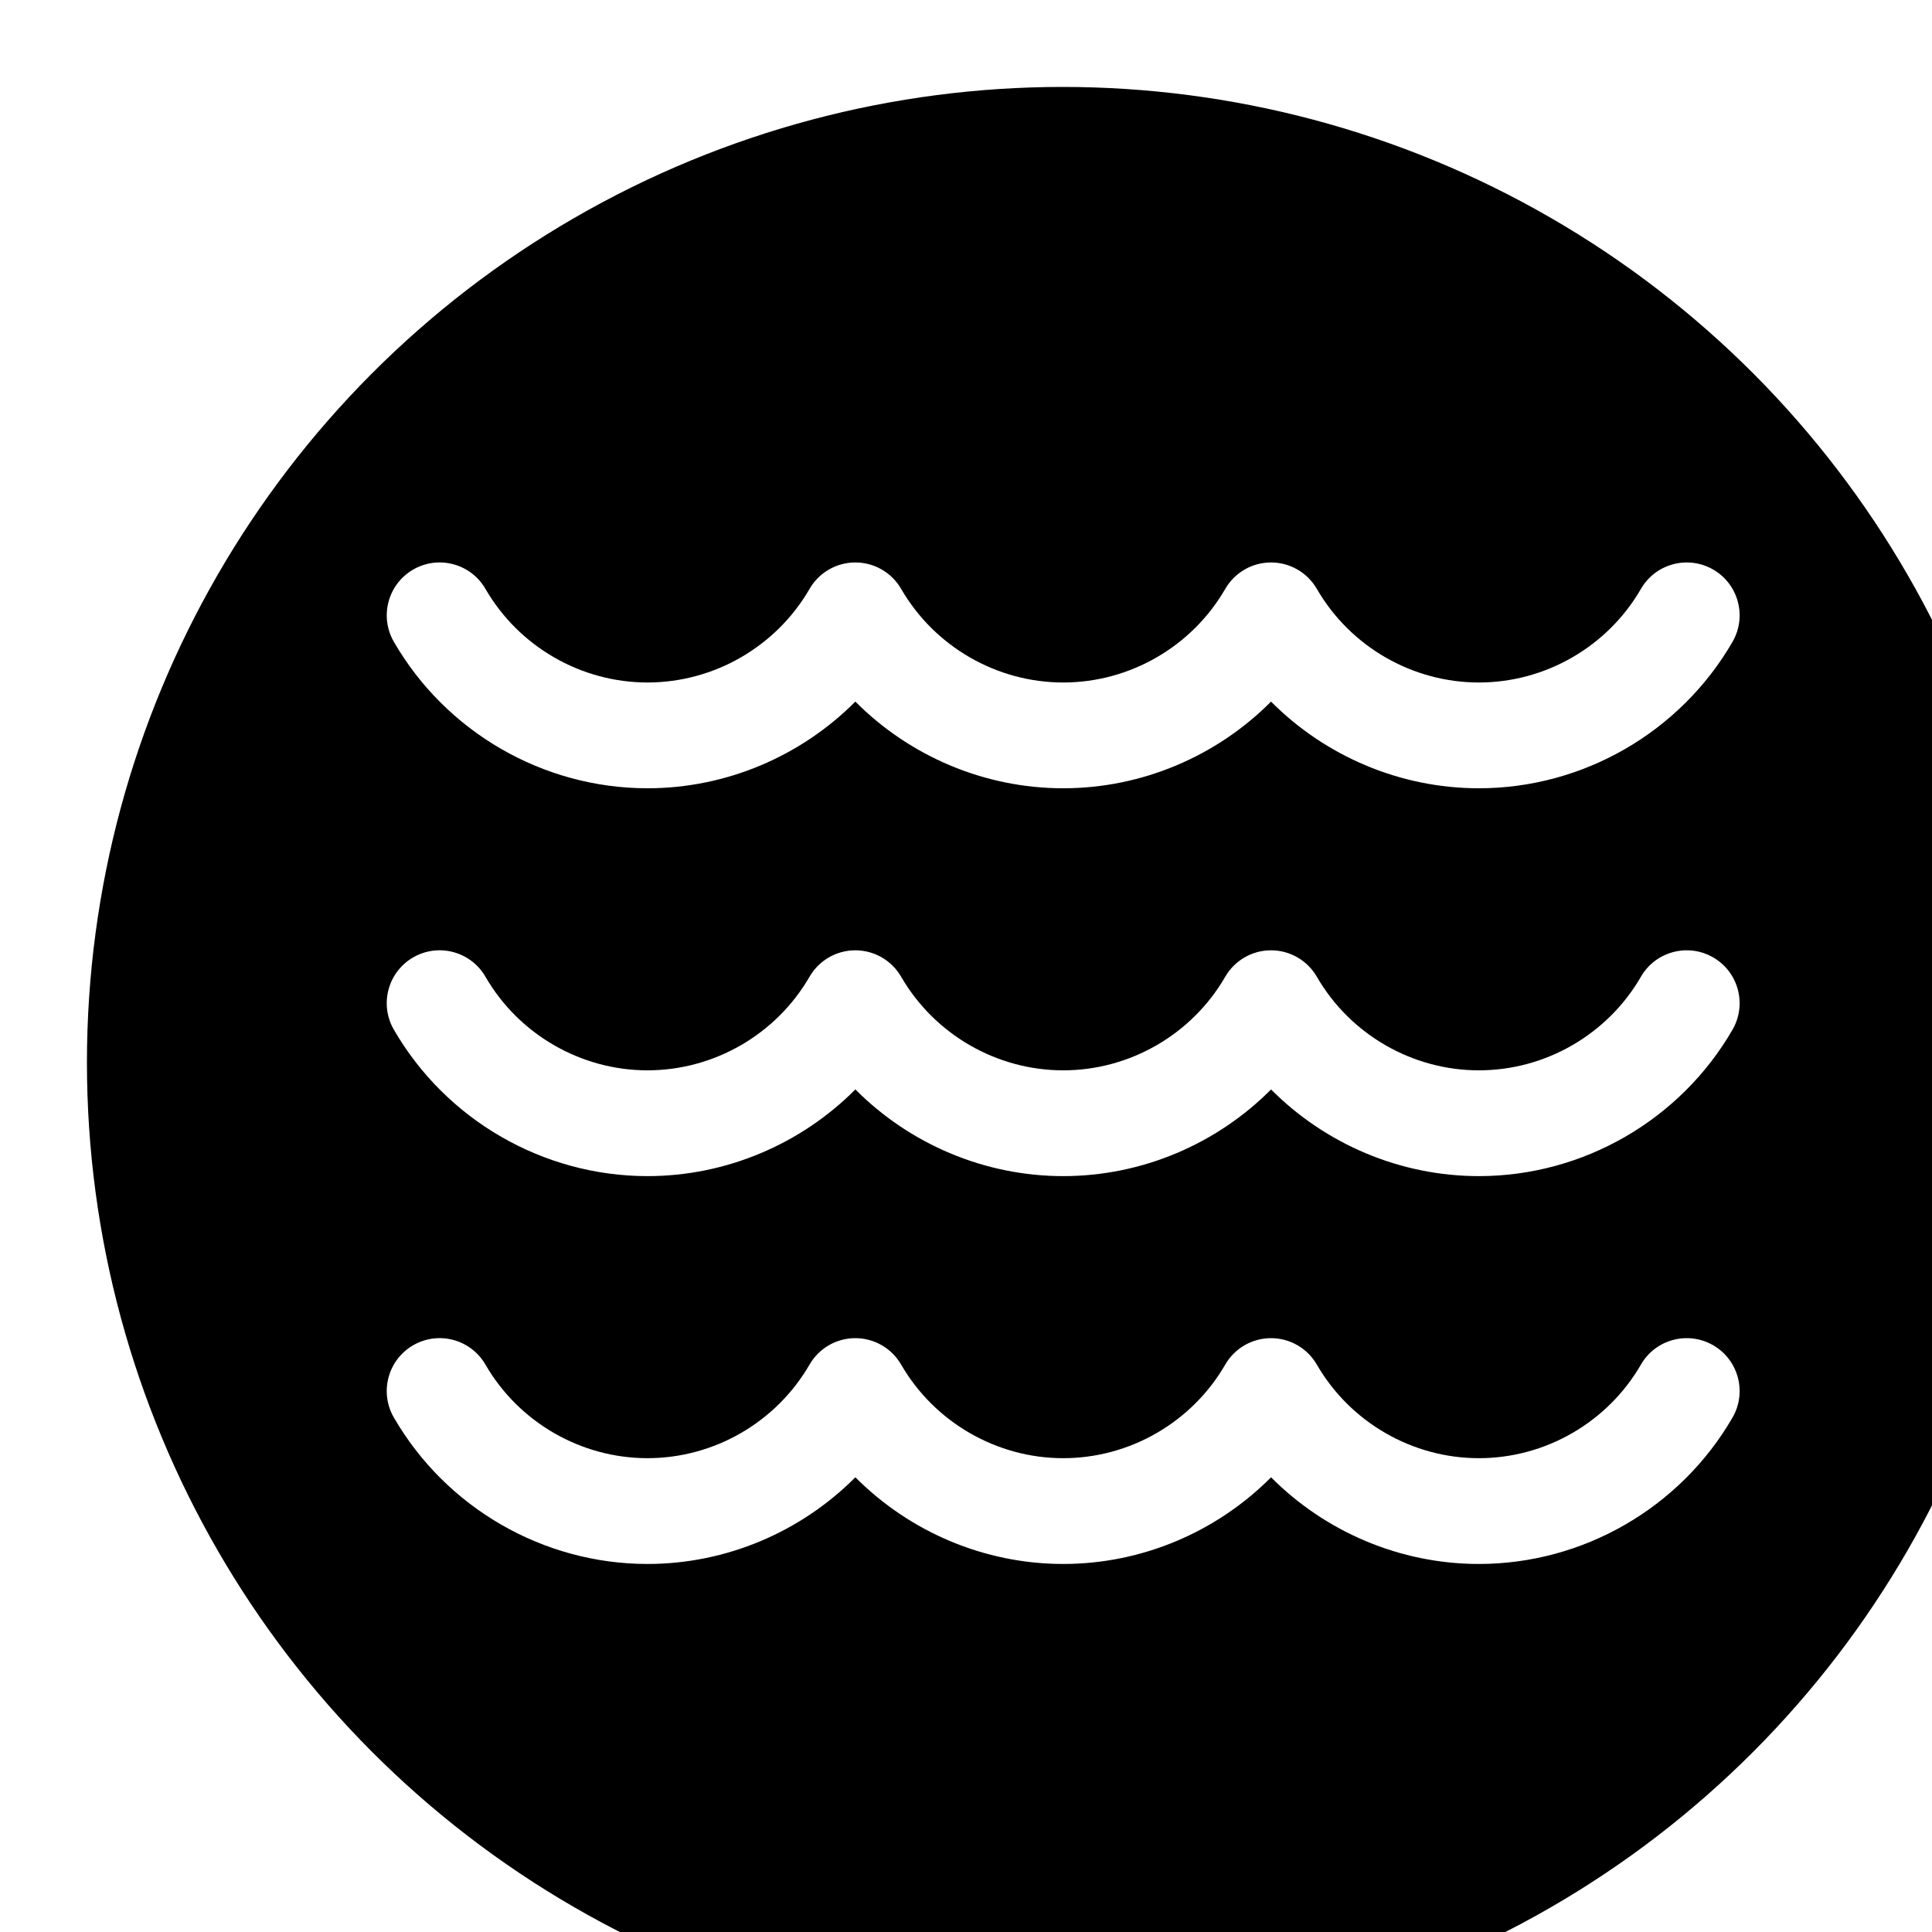 <?xml version="1.0" encoding="utf-8"?>
<svg viewBox="700 200 100 100" xmlns="http://www.w3.org/2000/svg" xmlns:bx="https://boxy-svg.com">
  <defs>
    <filter id="drop-shadow-filter-3" color-interpolation-filters="sRGB" x="-500%" y="-500%" width="1000%" height="1000%" bx:preset="drop-shadow 1 5 5 2 0.3 rgba(0,0,0,0.49)">
      <feGaussianBlur in="SourceAlpha" stdDeviation="2"/>
      <feOffset dx="5" dy="5"/>
      <feComponentTransfer result="offsetblur">
        <feFuncA id="spread-ctrl" type="linear" slope="0.6"/>
      </feComponentTransfer>
      <feFlood flood-color="rgba(0,0,0,0.49)"/>
      <feComposite in2="offsetblur" operator="in"/>
      <feMerge>
        <feMergeNode/>
        <feMergeNode in="SourceGraphic"/>
      </feMerge>
    </filter>
  </defs>
  <g transform="matrix(1, 0, 0, 1, 427.409, -98.379)" style="filter: url(#drop-shadow-filter-3);">
    <ellipse style="stroke: rgb(0, 0, 0);" cx="322.591" cy="348.379" rx="50" ry="50"/>
    <g transform="matrix(0.365, 0, 0, 0.365, 287.608, 313.398)">
      <path d="M36.978,56.937c11.167,0,21.767-4.545,29.476-12.293c7.71,7.749,18.309,12.293,29.476,12.293 c11.169,0,21.767-4.543,29.472-12.29c7.709,7.747,18.307,12.29,29.476,12.29c14.778,0,28.559-7.958,35.966-20.767 c2.073-3.586,0.847-8.174-2.739-10.247c-3.586-2.071-8.174-0.847-10.247,2.739c-4.733,8.188-13.539,13.275-22.979,13.275 c-9.442,0-18.25-5.087-22.983-13.275c-1.341-2.318-3.816-3.747-6.494-3.746c-2.679,0-5.153,1.429-6.493,3.748 c-4.73,8.188-13.534,13.273-22.977,13.273c-9.439,0-18.247-5.088-22.987-13.278c-1.341-2.317-3.815-3.744-6.491-3.744h-0.002 c-2.677,0-5.151,1.428-6.491,3.746c-4.733,8.188-13.539,13.275-22.98,13.275c-9.442,0-18.25-5.087-22.983-13.275 c-2.073-3.585-6.661-4.813-10.247-2.739c-3.586,2.073-4.813,6.661-2.739,10.247C8.415,48.979,22.197,56.937,36.978,56.937z" style="fill: rgb(255, 255, 255);"/>
      <path d="M188.103,80.922c-3.586-2.071-8.174-0.848-10.247,2.739c-4.733,8.188-13.539,13.275-22.979,13.275 c-9.442,0-18.25-5.087-22.983-13.275c-1.341-2.318-3.816-3.747-6.494-3.746c-2.679,0-5.153,1.429-6.493,3.748 c-4.73,8.188-13.534,13.273-22.977,13.273c-9.439,0-18.247-5.088-22.987-13.278c-1.341-2.317-3.815-3.744-6.491-3.744h-0.002 c-2.677,0-5.151,1.428-6.491,3.746c-4.733,8.188-13.539,13.275-22.98,13.275c-9.442,0-18.25-5.087-22.983-13.275 c-2.073-3.586-6.661-4.813-10.247-2.739c-3.586,2.073-4.813,6.661-2.739,10.247c7.406,12.81,21.188,20.768,35.97,20.768 c11.167,0,21.767-4.545,29.476-12.293c7.71,7.749,18.309,12.293,29.476,12.293c11.169,0,21.767-4.543,29.472-12.29 c7.709,7.747,18.307,12.29,29.476,12.29c14.778,0,28.559-7.957,35.966-20.768C192.915,87.583,191.689,82.995,188.103,80.922z" style="fill: rgb(255, 255, 255);"/>
      <path d="M188.103,135.922c-3.586-2.072-8.174-0.848-10.247,2.739c-4.733,8.188-13.539,13.275-22.979,13.275 c-9.442,0-18.25-5.087-22.983-13.275c-1.341-2.318-3.816-3.747-6.494-3.746c-2.679,0-5.153,1.429-6.493,3.748 c-4.73,8.188-13.534,13.273-22.977,13.273c-9.439,0-18.247-5.088-22.987-13.278c-1.341-2.317-3.815-3.744-6.491-3.744h-0.002 c-2.677,0-5.151,1.428-6.491,3.746c-4.733,8.188-13.539,13.275-22.98,13.275c-9.442,0-18.25-5.087-22.983-13.275 c-2.073-3.586-6.661-4.812-10.247-2.739c-3.586,2.073-4.813,6.661-2.739,10.247c7.406,12.81,21.188,20.768,35.97,20.768 c11.167,0,21.767-4.545,29.476-12.293c7.71,7.749,18.309,12.293,29.476,12.293c11.169,0,21.767-4.543,29.472-12.29 c7.709,7.747,18.307,12.29,29.476,12.29c14.778,0,28.559-7.958,35.966-20.768C192.915,142.583,191.689,137.995,188.103,135.922z" style="fill: rgb(255, 255, 255);"/>
    </g>
  </g>
</svg>